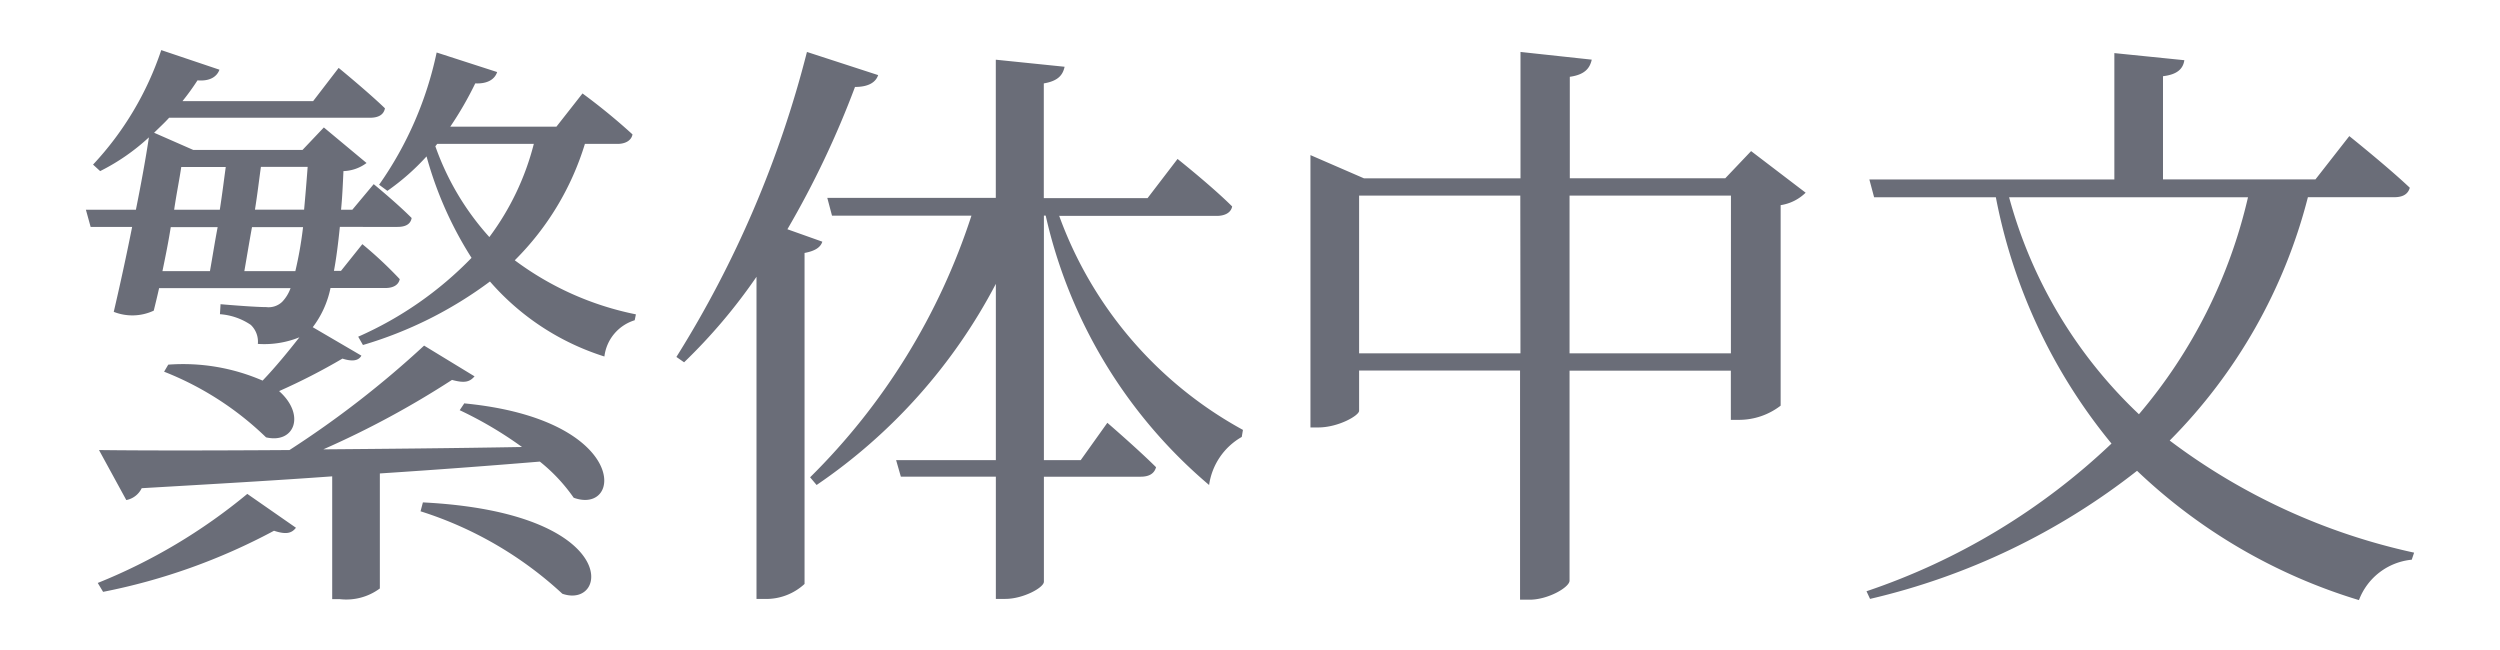 <svg id="language_繁体中文" xmlns="http://www.w3.org/2000/svg" width="50" height="13" viewBox="0 0 50 13">
  <rect id="長方形_13278" data-name="長方形 13278" width="50" height="13" fill="rgba(0,245,255,0)"/>
  <path id="パス_141" data-name="パス 141" d="M3.364,29.456l.973.677c-.083.107-.19.143-.439.06A12.2,12.2,0,0,1,.48,31.415l-.107-.178a11.271,11.271,0,0,0,2.991-1.781m-2.3-5.339H.231l-.095-.344h1c.107-.533.2-1.044.26-1.448A4.181,4.181,0,0,1,.421,23l-.142-.13a6.243,6.243,0,0,0,1.364-2.29l1.164.392c-.047.13-.178.235-.439.213a4.894,4.894,0,0,1-.3.415H4.681l.51-.664s.582.476.926.808c-.024.129-.131.189-.3.189H1.8c-.095.106-.2.2-.3.3l.784.344H4.468l.427-.45.854.711A.812.812,0,0,1,5.287,23c-.013.285-.024.534-.048.772h.226l.427-.511s.463.379.759.677c-.023.13-.13.178-.284.178H5.215c-.035.344-.071.628-.118.879h.141l.427-.534a8.1,8.1,0,0,1,.748.7c-.024.117-.131.177-.285.177h-1.1a1.934,1.934,0,0,1-.355.784l.973.569c-.059.107-.19.12-.379.059A12.5,12.5,0,0,1,4,27.4c.534.474.309,1.057-.261.925A6.178,6.178,0,0,0,1.7,27.012l.083-.141a3.992,3.992,0,0,1,1.887.319c.261-.272.522-.593.736-.866a1.872,1.872,0,0,1-.831.132.463.463,0,0,0-.142-.381,1.26,1.26,0,0,0-.616-.213l.012-.2c.273.024.723.058.913.058a.392.392,0,0,0,.321-.107.769.769,0,0,0,.166-.272H1.6c-.037.166-.072.308-.107.45a1.012,1.012,0,0,1-.8.024c.119-.51.249-1.1.368-1.7m2.456-.344H4.5c.024-.26.047-.533.071-.855H3.636c-.036.261-.071.558-.119.855M3.305,25h1.02a7.694,7.694,0,0,0,.154-.879H3.458c-.059.321-.107.617-.153.879M1.9,23.773h.914c.047-.3.083-.594.119-.855h-.89c-.036.248-.095.534-.142.855M1.667,25h.95c.047-.261.095-.571.154-.879H1.833c-.047.3-.107.594-.166.879m5.209,4.626-.047.178a7.5,7.5,0,0,1,2.836,1.649c.925.322,1.2-1.625-2.789-1.827m1.839-4.841a6.034,6.034,0,0,0,2.421,1.08l-.024.118a.866.866,0,0,0-.606.725,5.038,5.038,0,0,1-2.289-1.5,8.057,8.057,0,0,1-2.54,1.27l-.095-.166a7.194,7.194,0,0,0,2.267-1.577,7.406,7.406,0,0,1-.9-2.029,4.656,4.656,0,0,1-.783.689L6,23.273a7.156,7.156,0,0,0,1.151-2.645l1.21.391c-.047.143-.189.238-.438.227a6.919,6.919,0,0,1-.5.866H9.546l.522-.665a12.235,12.235,0,0,1,1,.819c-.024.13-.154.19-.3.19h-.652a5.576,5.576,0,0,1-1.4,2.325m.38-2.325H7.162l-.037.047a5.349,5.349,0,0,0,1.08,1.816,5.289,5.289,0,0,0,.889-1.862M7.707,27.64l-.095.142a7.745,7.745,0,0,1,1.246.736c-1.4.025-2.752.037-3.974.047a18.161,18.161,0,0,0,2.574-1.389c.261.072.356.037.451-.071L6.9,26.49a19.557,19.557,0,0,1-2.693,2.089c-1.626.011-2.966.011-3.809,0l.546,1a.431.431,0,0,0,.308-.237c1.425-.083,2.682-.155,3.81-.237v2.456h.153a1.125,1.125,0,0,0,.8-.214v-2.3c1.258-.082,2.326-.165,3.2-.237a3.432,3.432,0,0,1,.677.723c.984.356,1.115-1.566-2.184-1.887m11.9-3.75h3.144c.154,0,.285-.058.309-.189-.4-.4-1.092-.95-1.092-.95l-.6.784H19.294V21.246c.285-.048.38-.166.416-.333l-1.376-.141v2.764h-3.37l.094.355h2.789a12.993,12.993,0,0,1-3.227,5.233l.13.154a11.064,11.064,0,0,0,3.585-4.023V28.78H16.34l.095.331h1.9v2.445h.189c.356,0,.772-.225.772-.344v-2.1h1.934c.166,0,.273-.058.309-.19-.368-.366-.974-.888-.974-.888l-.533.747h-.736V23.89h.036A9.908,9.908,0,0,0,22.6,29.278a1.318,1.318,0,0,1,.653-.961l.024-.141A7.981,7.981,0,0,1,19.6,23.89m-4.734.522-.7-.249a18.556,18.556,0,0,0,1.352-2.846c.273,0,.416-.095.463-.237l-1.424-.463a21.405,21.405,0,0,1-2.611,6.1l.154.107a11.077,11.077,0,0,0,1.448-1.71v6.443h.177a1.13,1.13,0,0,0,.784-.3v-6.62c.2-.037.32-.107.356-.227M33.44,22.6l1.091.832a.91.91,0,0,1-.5.249v4.01a1.364,1.364,0,0,1-.83.284h-.166v-.984H29.809v4.2c0,.132-.427.381-.8.381h-.19V26.988H25.6v.806c0,.095-.416.333-.818.333h-.155V22.68l1.069.464h3.132V20.617l1.425.154c-.037.165-.131.3-.439.343v2.03h3.109Zm-4.616.89H25.6v3.155h3.227Zm4.213,0H29.809v3.155h3.227ZM46.7,30.631l-.047.141a1.257,1.257,0,0,0-1.056.808,11.076,11.076,0,0,1-4.438-2.586,13.662,13.662,0,0,1-5.34,2.562l-.071-.153a13.252,13.252,0,0,0,4.9-2.954,11.015,11.015,0,0,1-2.313-4.926H35.9l-.095-.356h4.9V20.64l1.4.142c-.025.165-.131.285-.427.32v2.064h3.049l.677-.866s.771.617,1.21,1.033c-.036.13-.142.189-.309.189H44.576a10.63,10.63,0,0,1-2.764,4.867A12.527,12.527,0,0,0,46.7,30.631m-5.506-2.765a10.239,10.239,0,0,0,2.184-4.343H38.6a9.32,9.32,0,0,0,2.6,4.343" transform="translate(1.582 -19.578)" fill="#6a6d78"/>
</svg>
